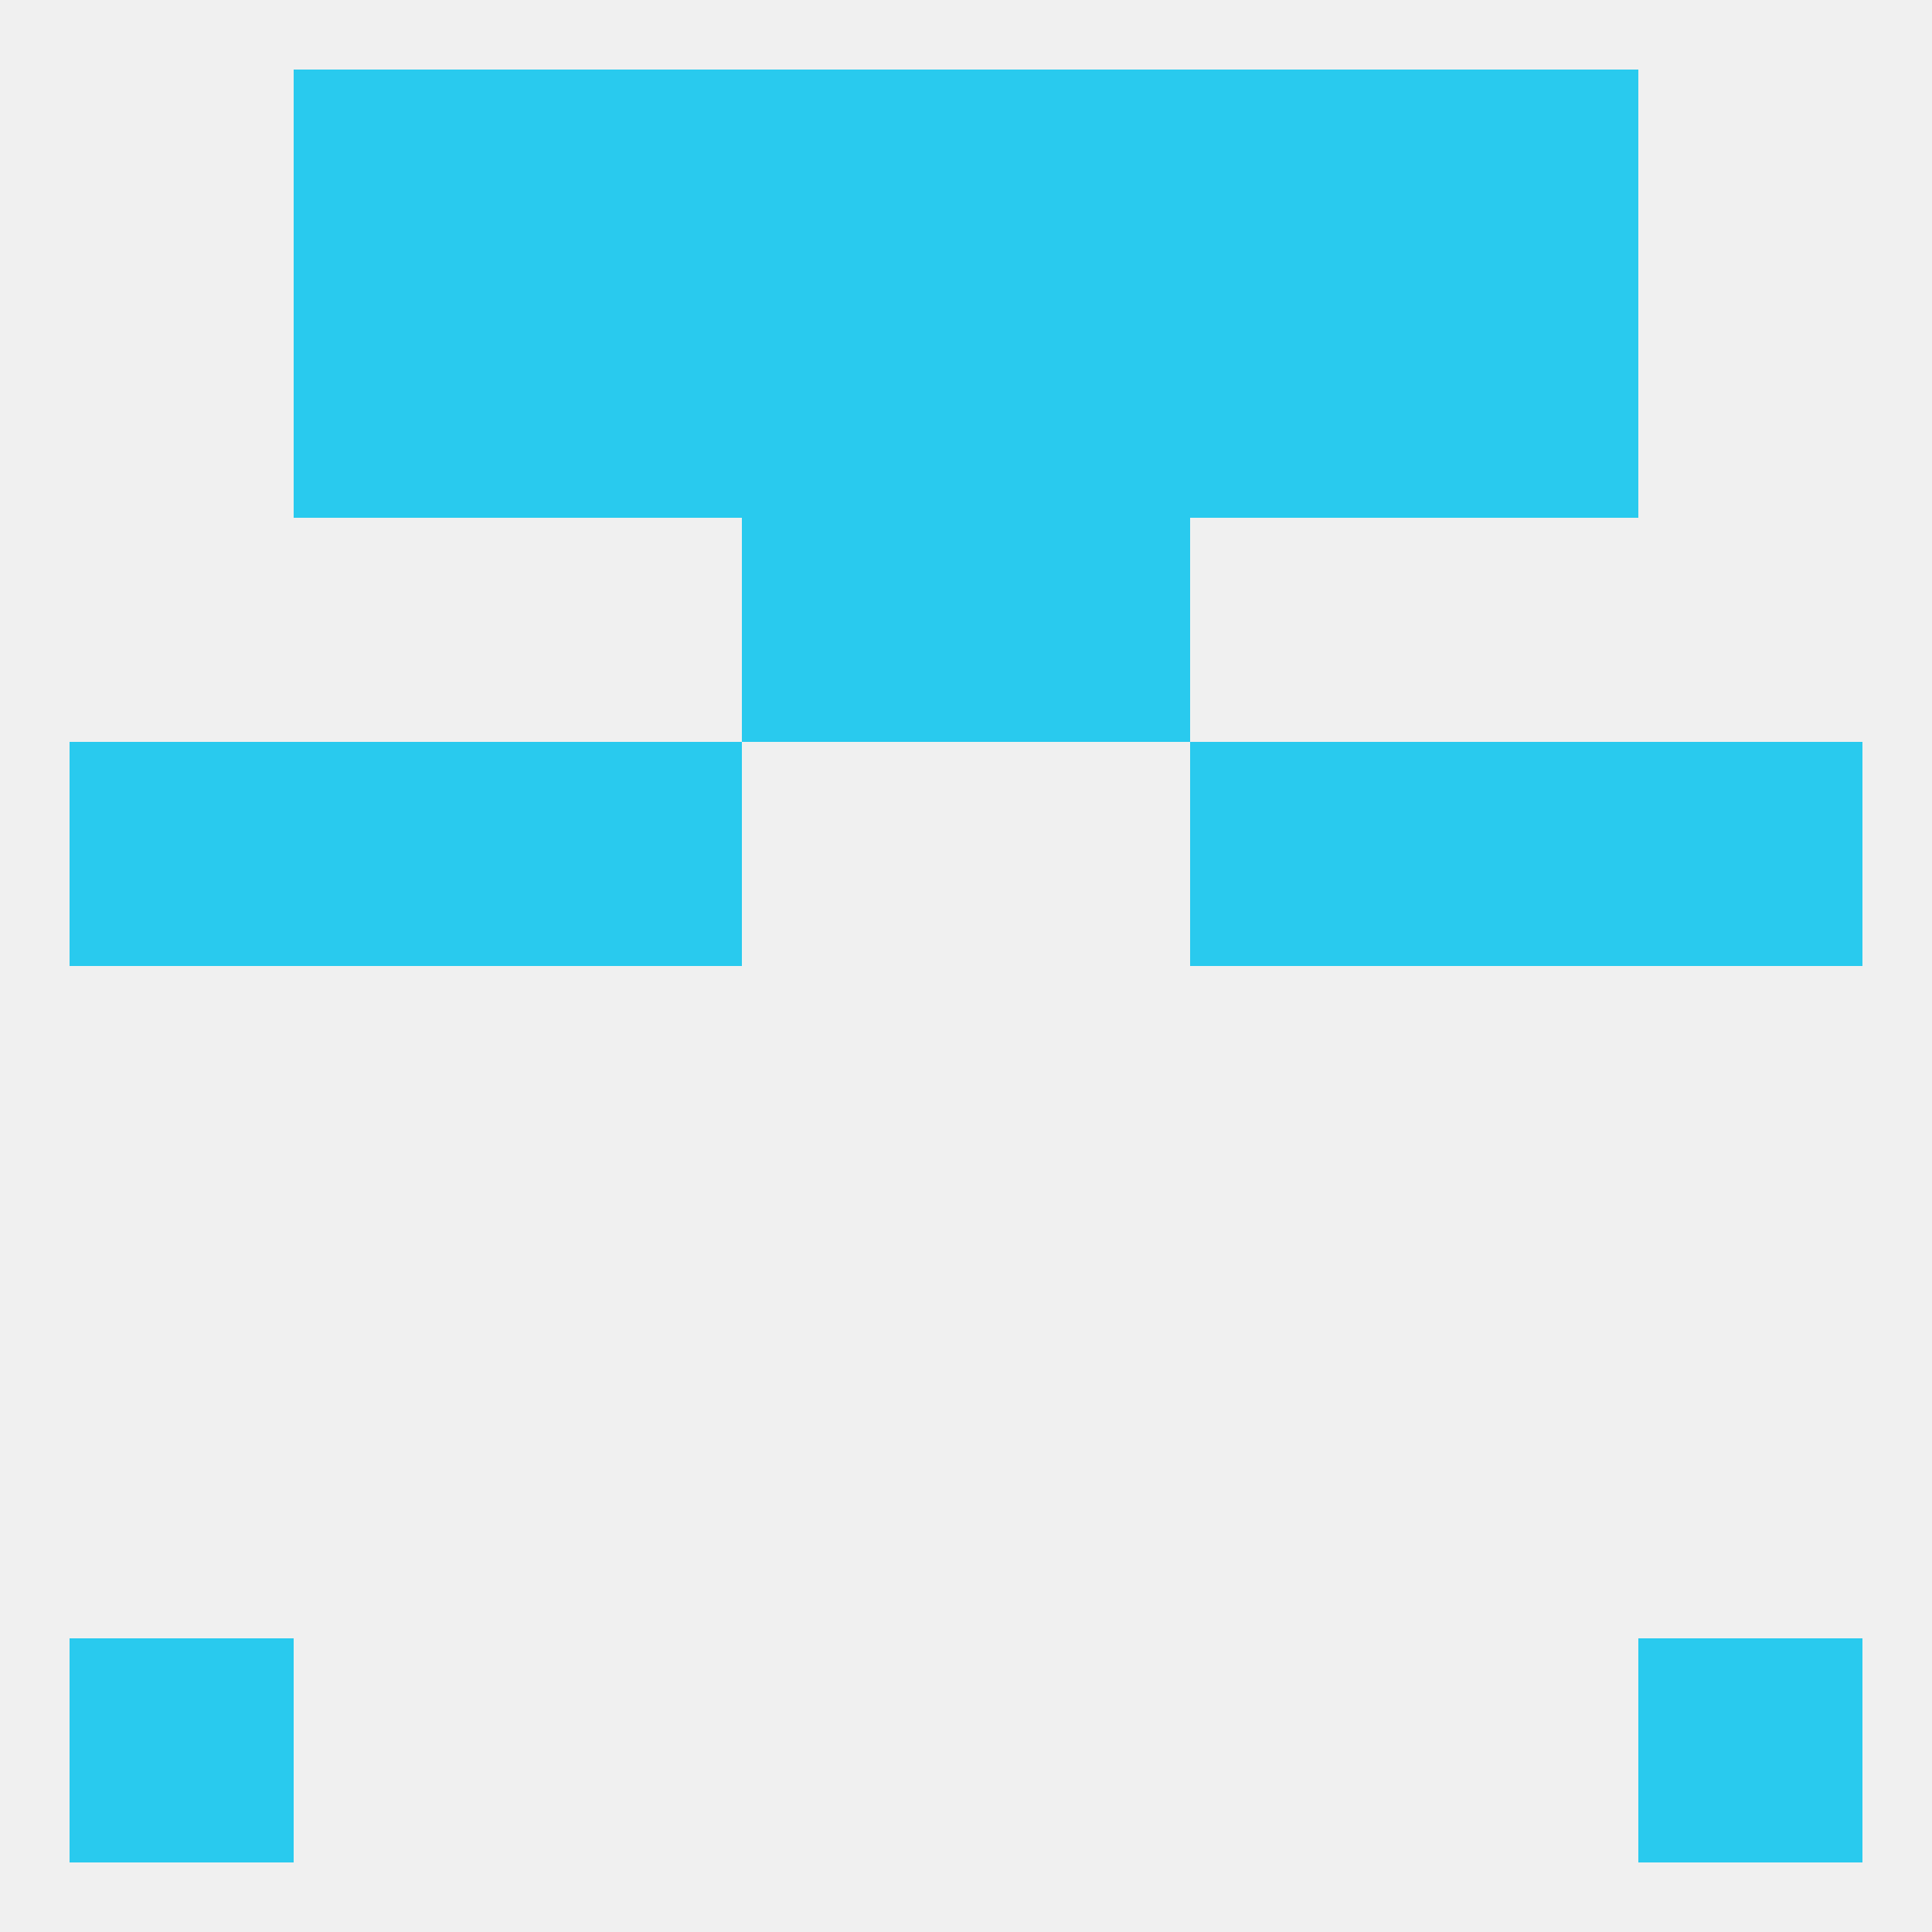 
<!--   <?xml version="1.0"?> -->
<svg version="1.1" baseprofile="full" xmlns="http://www.w3.org/2000/svg" xmlns:xlink="http://www.w3.org/1999/xlink" xmlns:ev="http://www.w3.org/2001/xml-events" width="250" height="250" viewBox="0 0 250 250" >
	<rect width="100%" height="100%" fill="rgba(240,240,240,255)"/>

	<rect x="38" y="38" width="29" height="29" fill="rgba(41,202,238,255)"/>
	<rect x="183" y="38" width="29" height="29" fill="rgba(41,202,238,255)"/>
	<rect x="96" y="38" width="29" height="29" fill="rgba(41,202,238,255)"/>
	<rect x="125" y="38" width="29" height="29" fill="rgba(41,202,238,255)"/>
	<rect x="67" y="38" width="29" height="29" fill="rgba(41,202,238,255)"/>
	<rect x="154" y="38" width="29" height="29" fill="rgba(41,202,238,255)"/>
	<rect x="96" y="9" width="29" height="29" fill="rgba(41,202,238,255)"/>
	<rect x="125" y="9" width="29" height="29" fill="rgba(41,202,238,255)"/>
	<rect x="38" y="9" width="29" height="29" fill="rgba(41,202,238,255)"/>
	<rect x="183" y="9" width="29" height="29" fill="rgba(41,202,238,255)"/>
	<rect x="67" y="9" width="29" height="29" fill="rgba(41,202,238,255)"/>
	<rect x="154" y="9" width="29" height="29" fill="rgba(41,202,238,255)"/>
	<rect x="9" y="212" width="29" height="29" fill="rgba(41,202,238,255)"/>
	<rect x="212" y="212" width="29" height="29" fill="rgba(41,202,238,255)"/>
	<rect x="38" y="96" width="29" height="29" fill="rgba(41,202,238,255)"/>
	<rect x="183" y="96" width="29" height="29" fill="rgba(41,202,238,255)"/>
	<rect x="67" y="96" width="29" height="29" fill="rgba(41,202,238,255)"/>
	<rect x="154" y="96" width="29" height="29" fill="rgba(41,202,238,255)"/>
	<rect x="9" y="96" width="29" height="29" fill="rgba(41,202,238,255)"/>
	<rect x="212" y="96" width="29" height="29" fill="rgba(41,202,238,255)"/>
	<rect x="96" y="67" width="29" height="29" fill="rgba(41,202,238,255)"/>
	<rect x="125" y="67" width="29" height="29" fill="rgba(41,202,238,255)"/>
</svg>